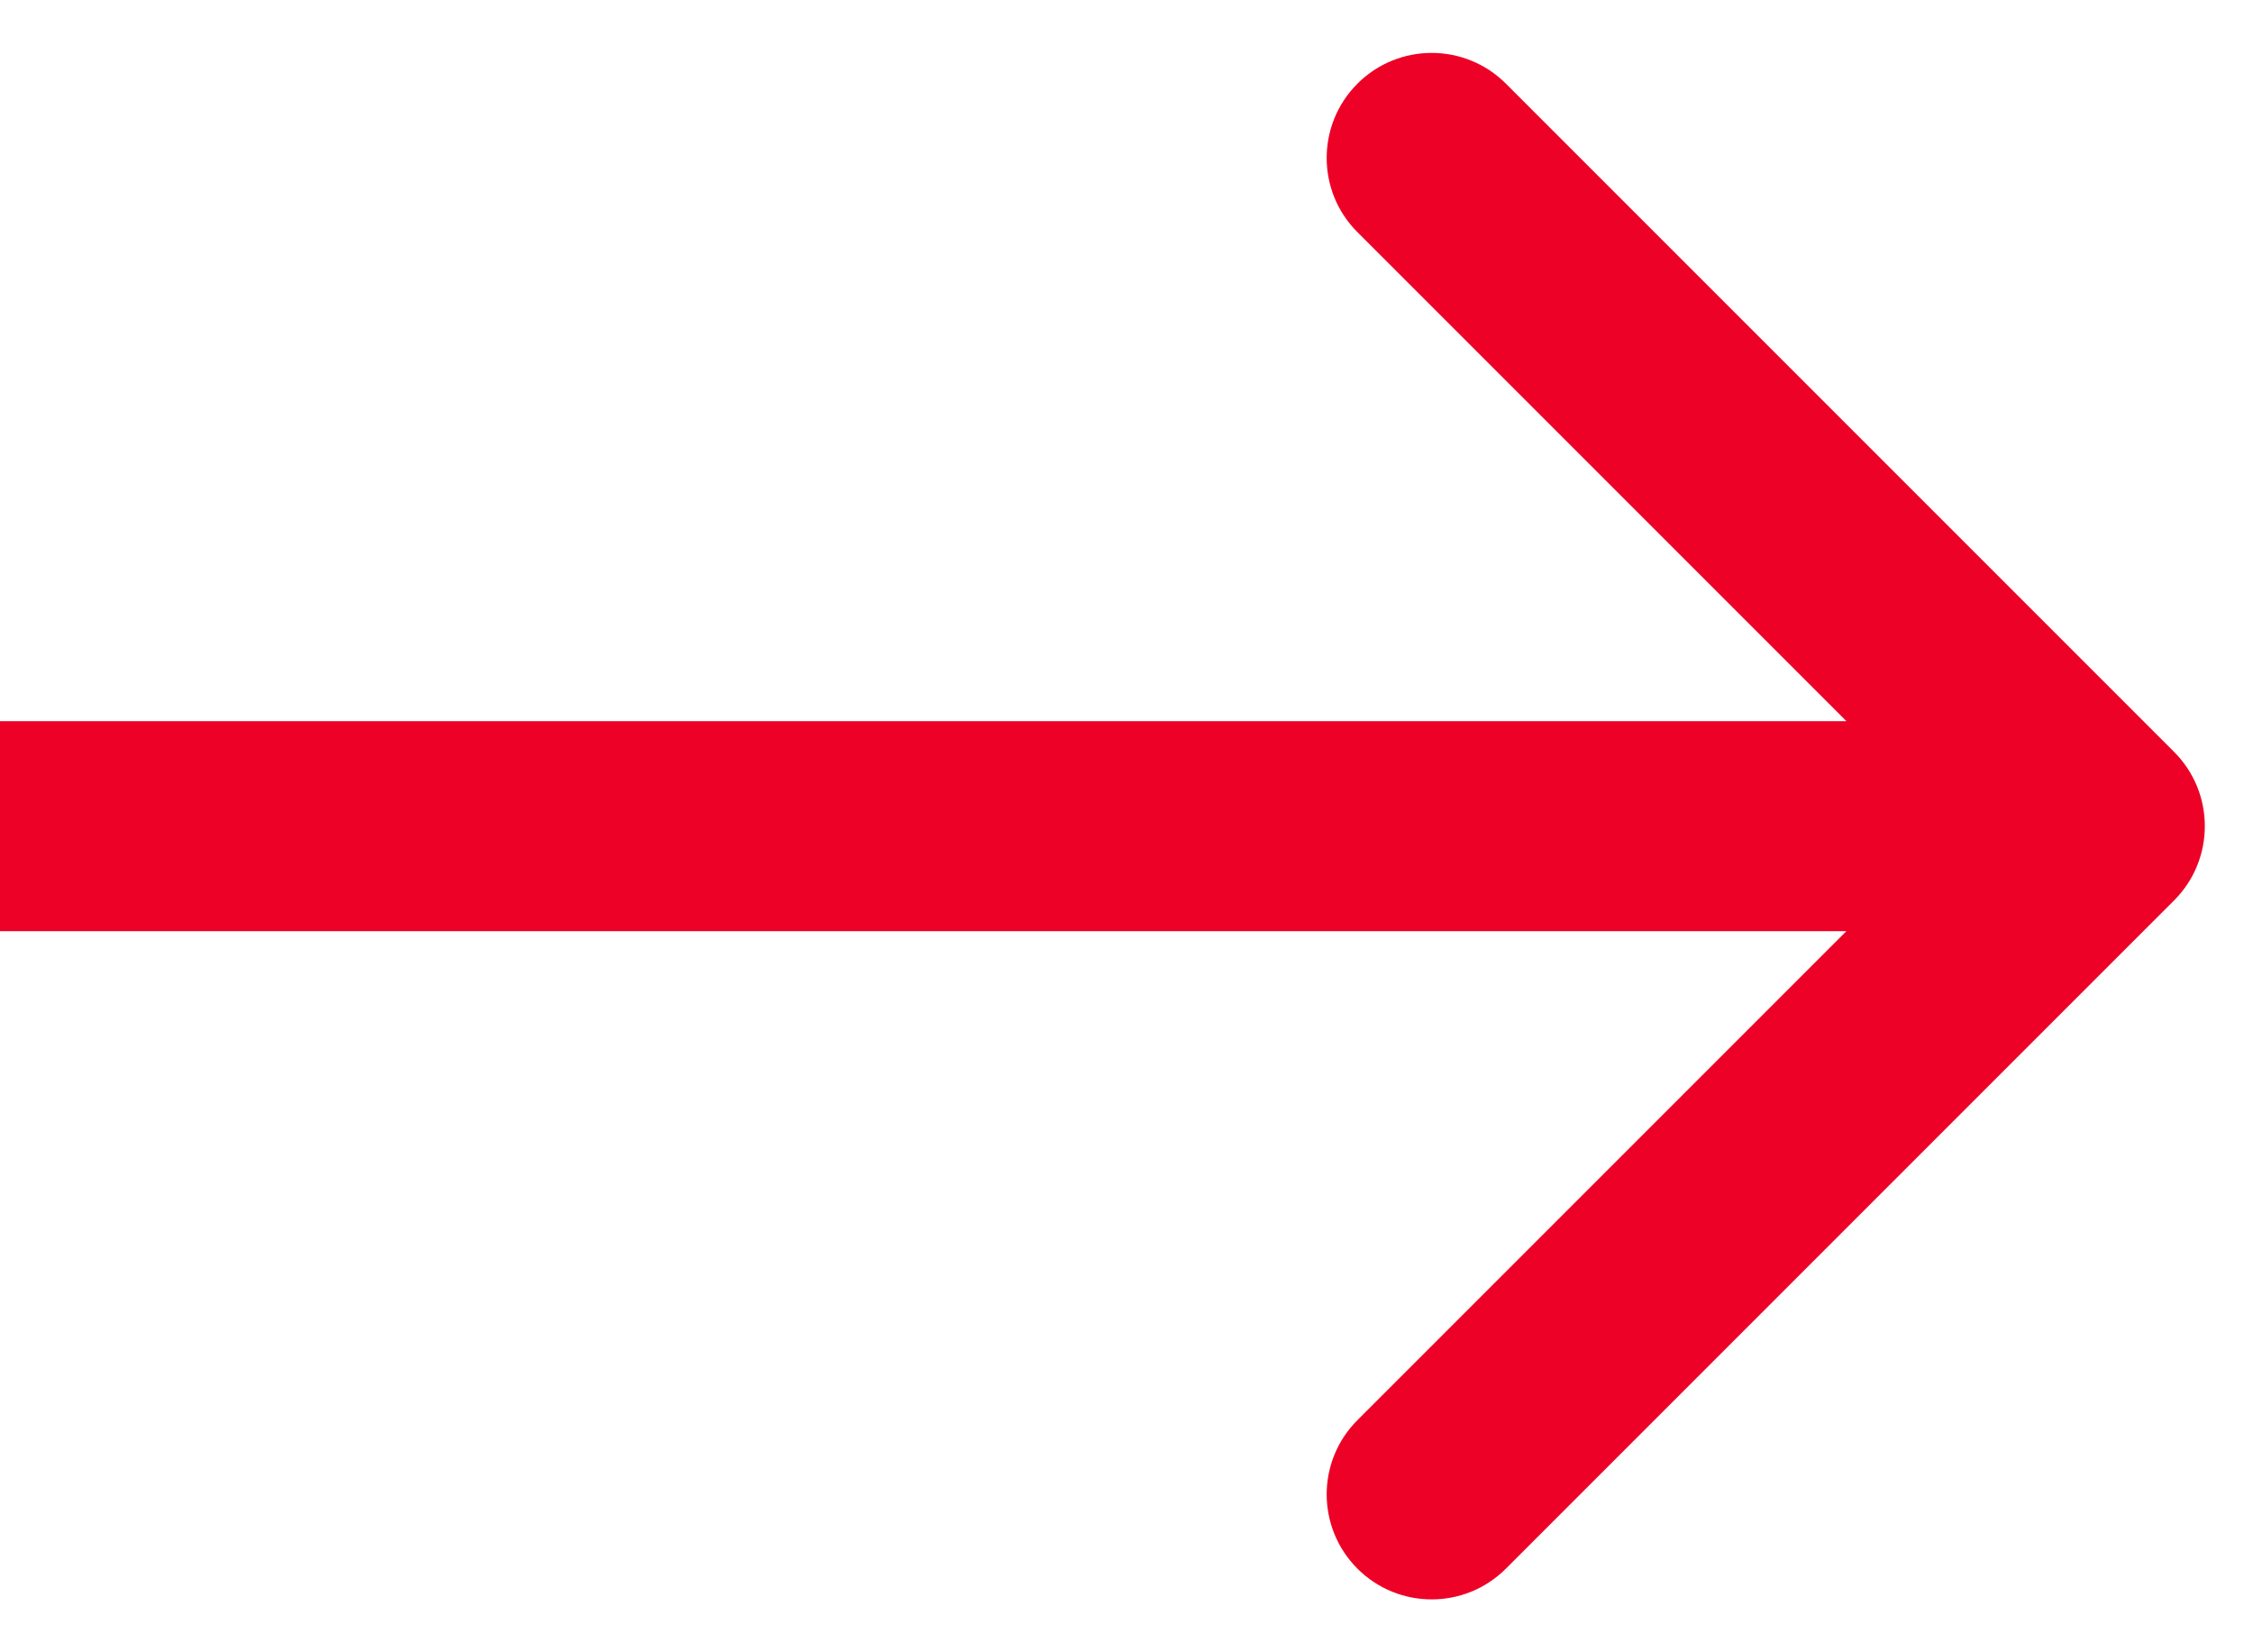 <?xml version="1.0" encoding="UTF-8"?> <svg xmlns="http://www.w3.org/2000/svg" width="30" height="22" viewBox="0 0 30 22" fill="none"><path d="M28.949 11.989C29.495 11.443 29.495 10.557 28.949 10.011L20.052 1.114C19.506 0.568 18.621 0.568 18.075 1.114C17.529 1.66 17.529 2.546 18.075 3.091L25.984 11L18.075 18.909C17.529 19.454 17.529 20.34 18.075 20.886C18.621 21.432 19.506 21.432 20.052 20.886L28.949 11.989ZM1.2222e-07 12.398L27.961 12.398L27.961 9.602L-1.2222e-07 9.602L1.2222e-07 12.398Z" fill="#ED0126"></path></svg> 